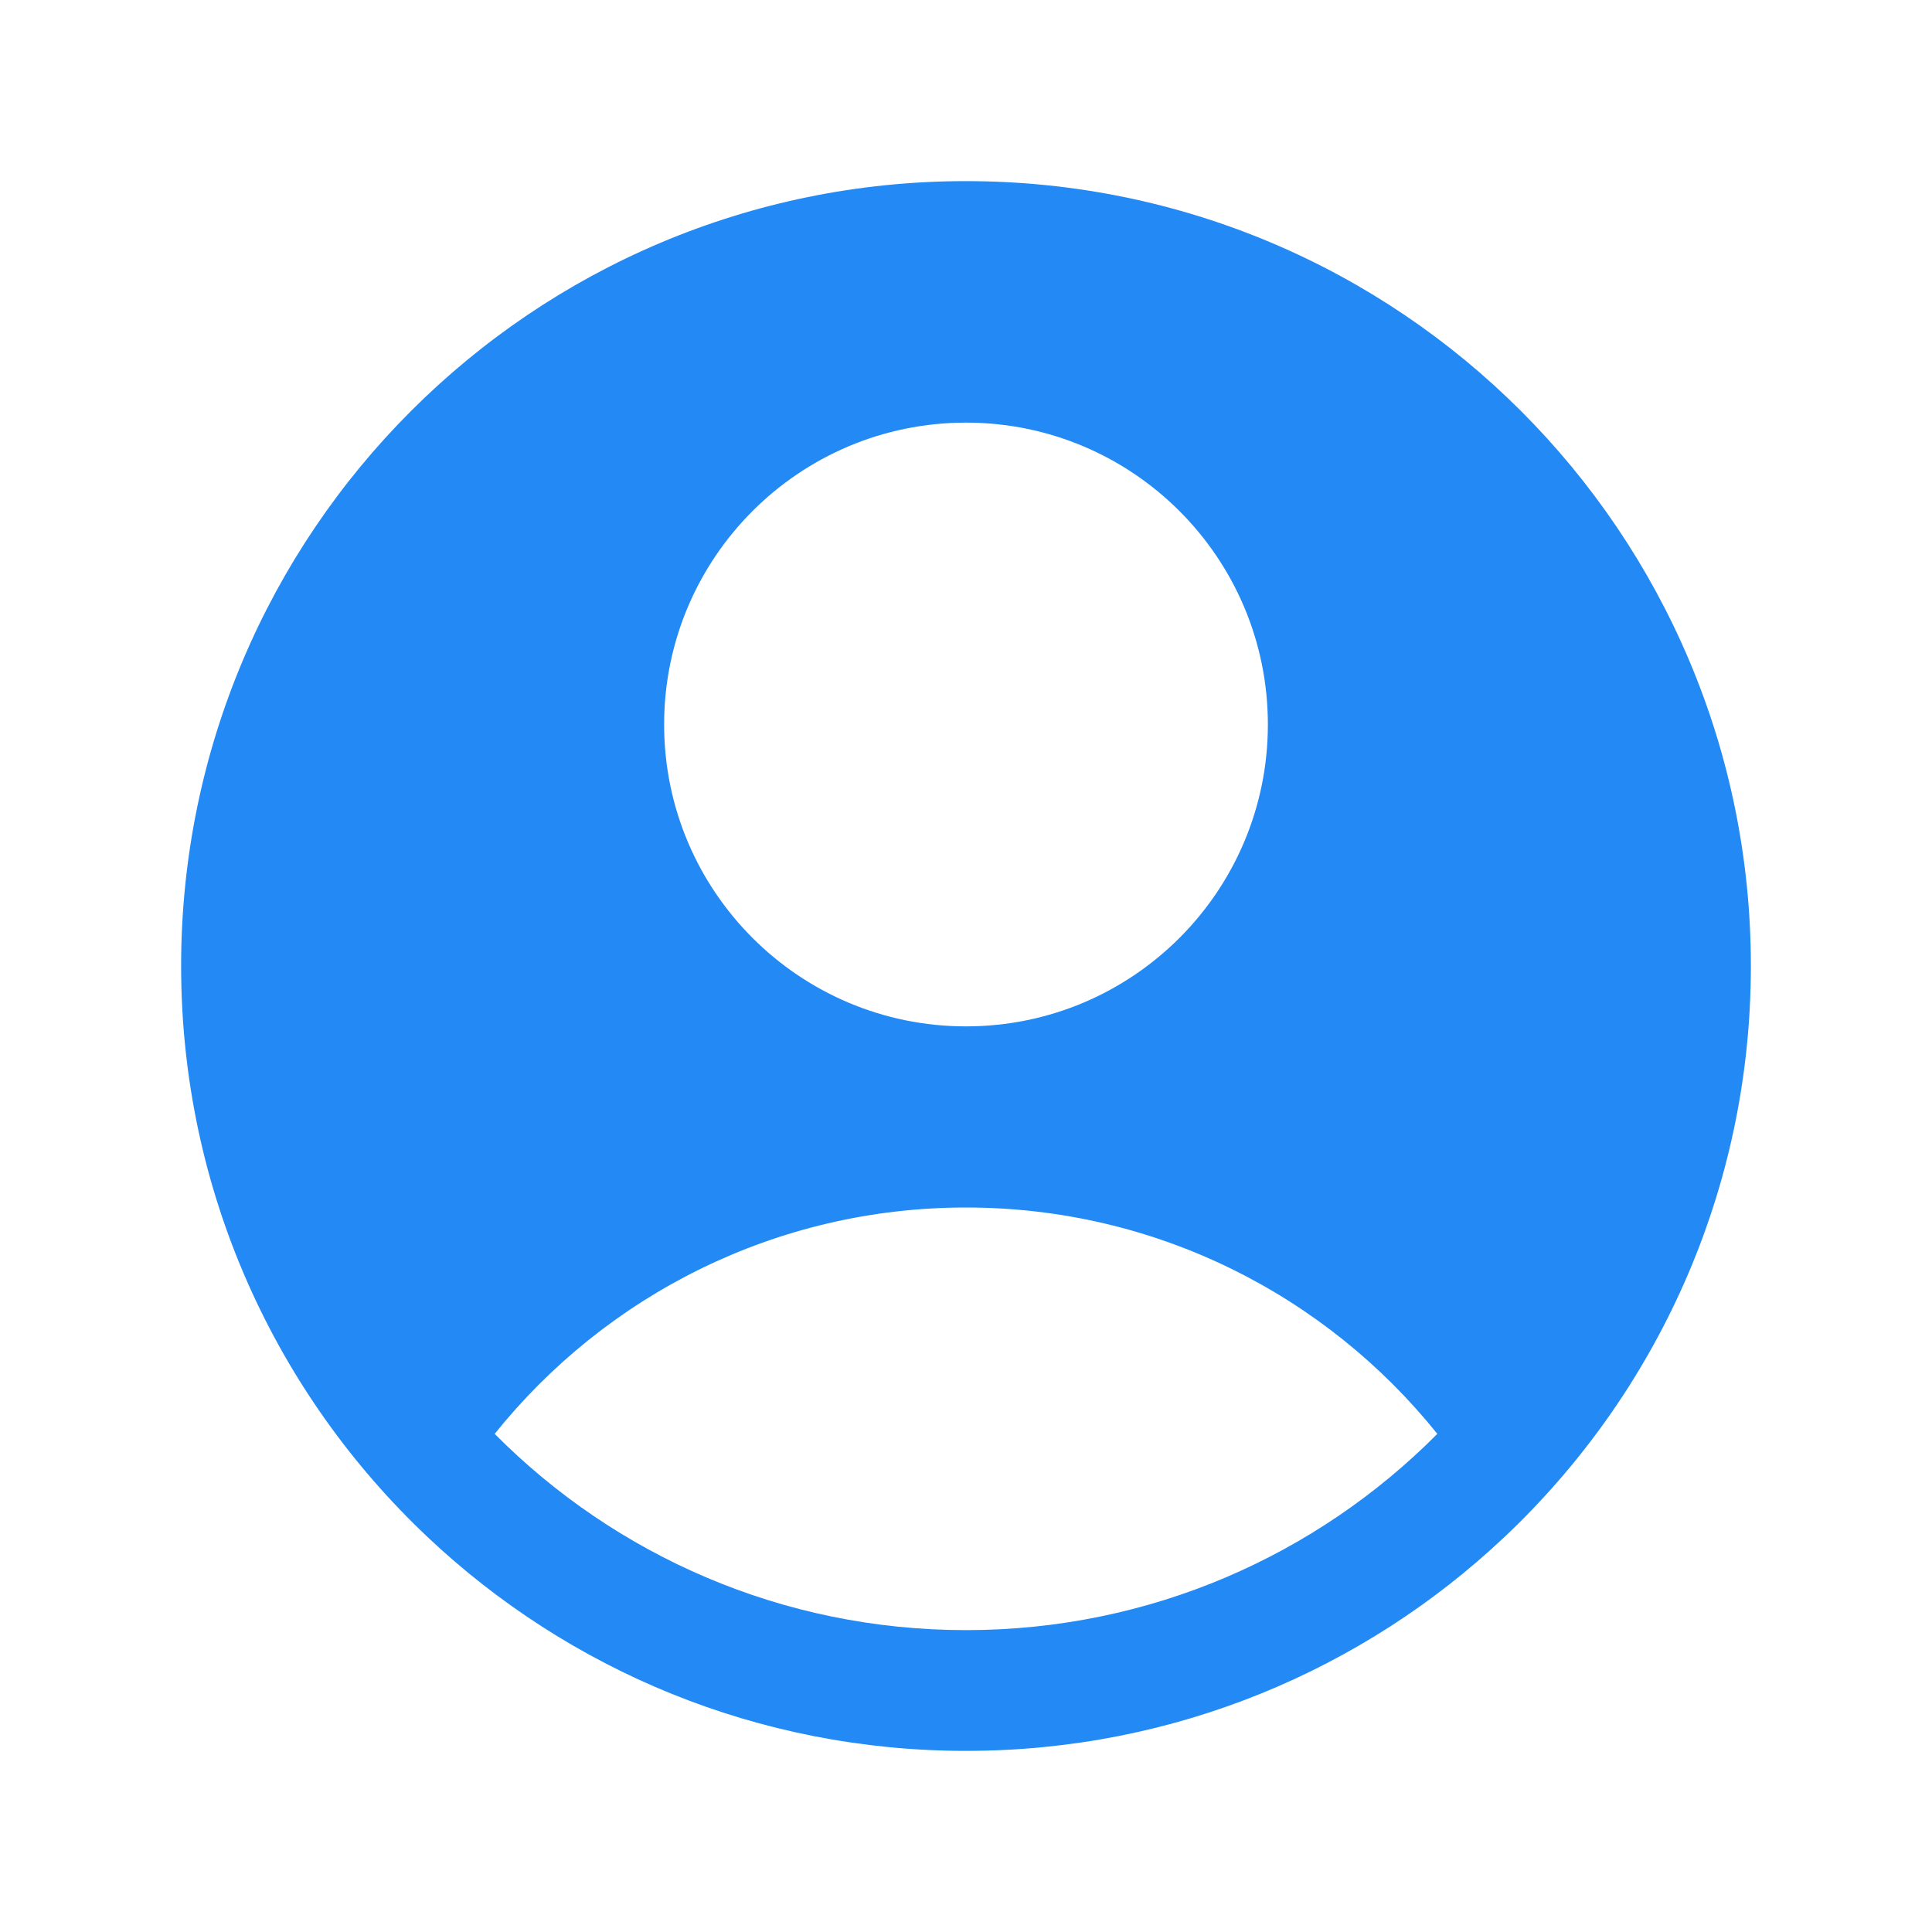 <?xml version="1.0" encoding="UTF-8"?> <svg xmlns="http://www.w3.org/2000/svg" width="24" height="24" viewBox="0 0 24 24" fill="none"><path fill-rule="evenodd" clip-rule="evenodd" d="M18.685 19.097C20.572 17.319 21.75 14.797 21.75 12C21.75 6.615 17.385 2.25 12 2.25C6.615 2.25 2.25 6.615 2.25 12C2.25 14.797 3.428 17.319 5.315 19.097C7.06 20.742 9.412 21.75 12 21.75C14.588 21.75 16.94 20.742 18.685 19.097ZM6.145 17.812C7.52 16.098 9.632 15 12 15C14.368 15 16.48 16.098 17.855 17.812C16.36 19.318 14.289 20.25 12 20.25C9.711 20.25 7.64 19.318 6.145 17.812ZM15.75 9C15.75 11.071 14.071 12.75 12 12.75C9.929 12.75 8.25 11.071 8.25 9C8.25 6.929 9.929 5.25 12 5.25C14.071 5.25 15.75 6.929 15.75 9Z" fill="#2289F5"></path></svg> 
